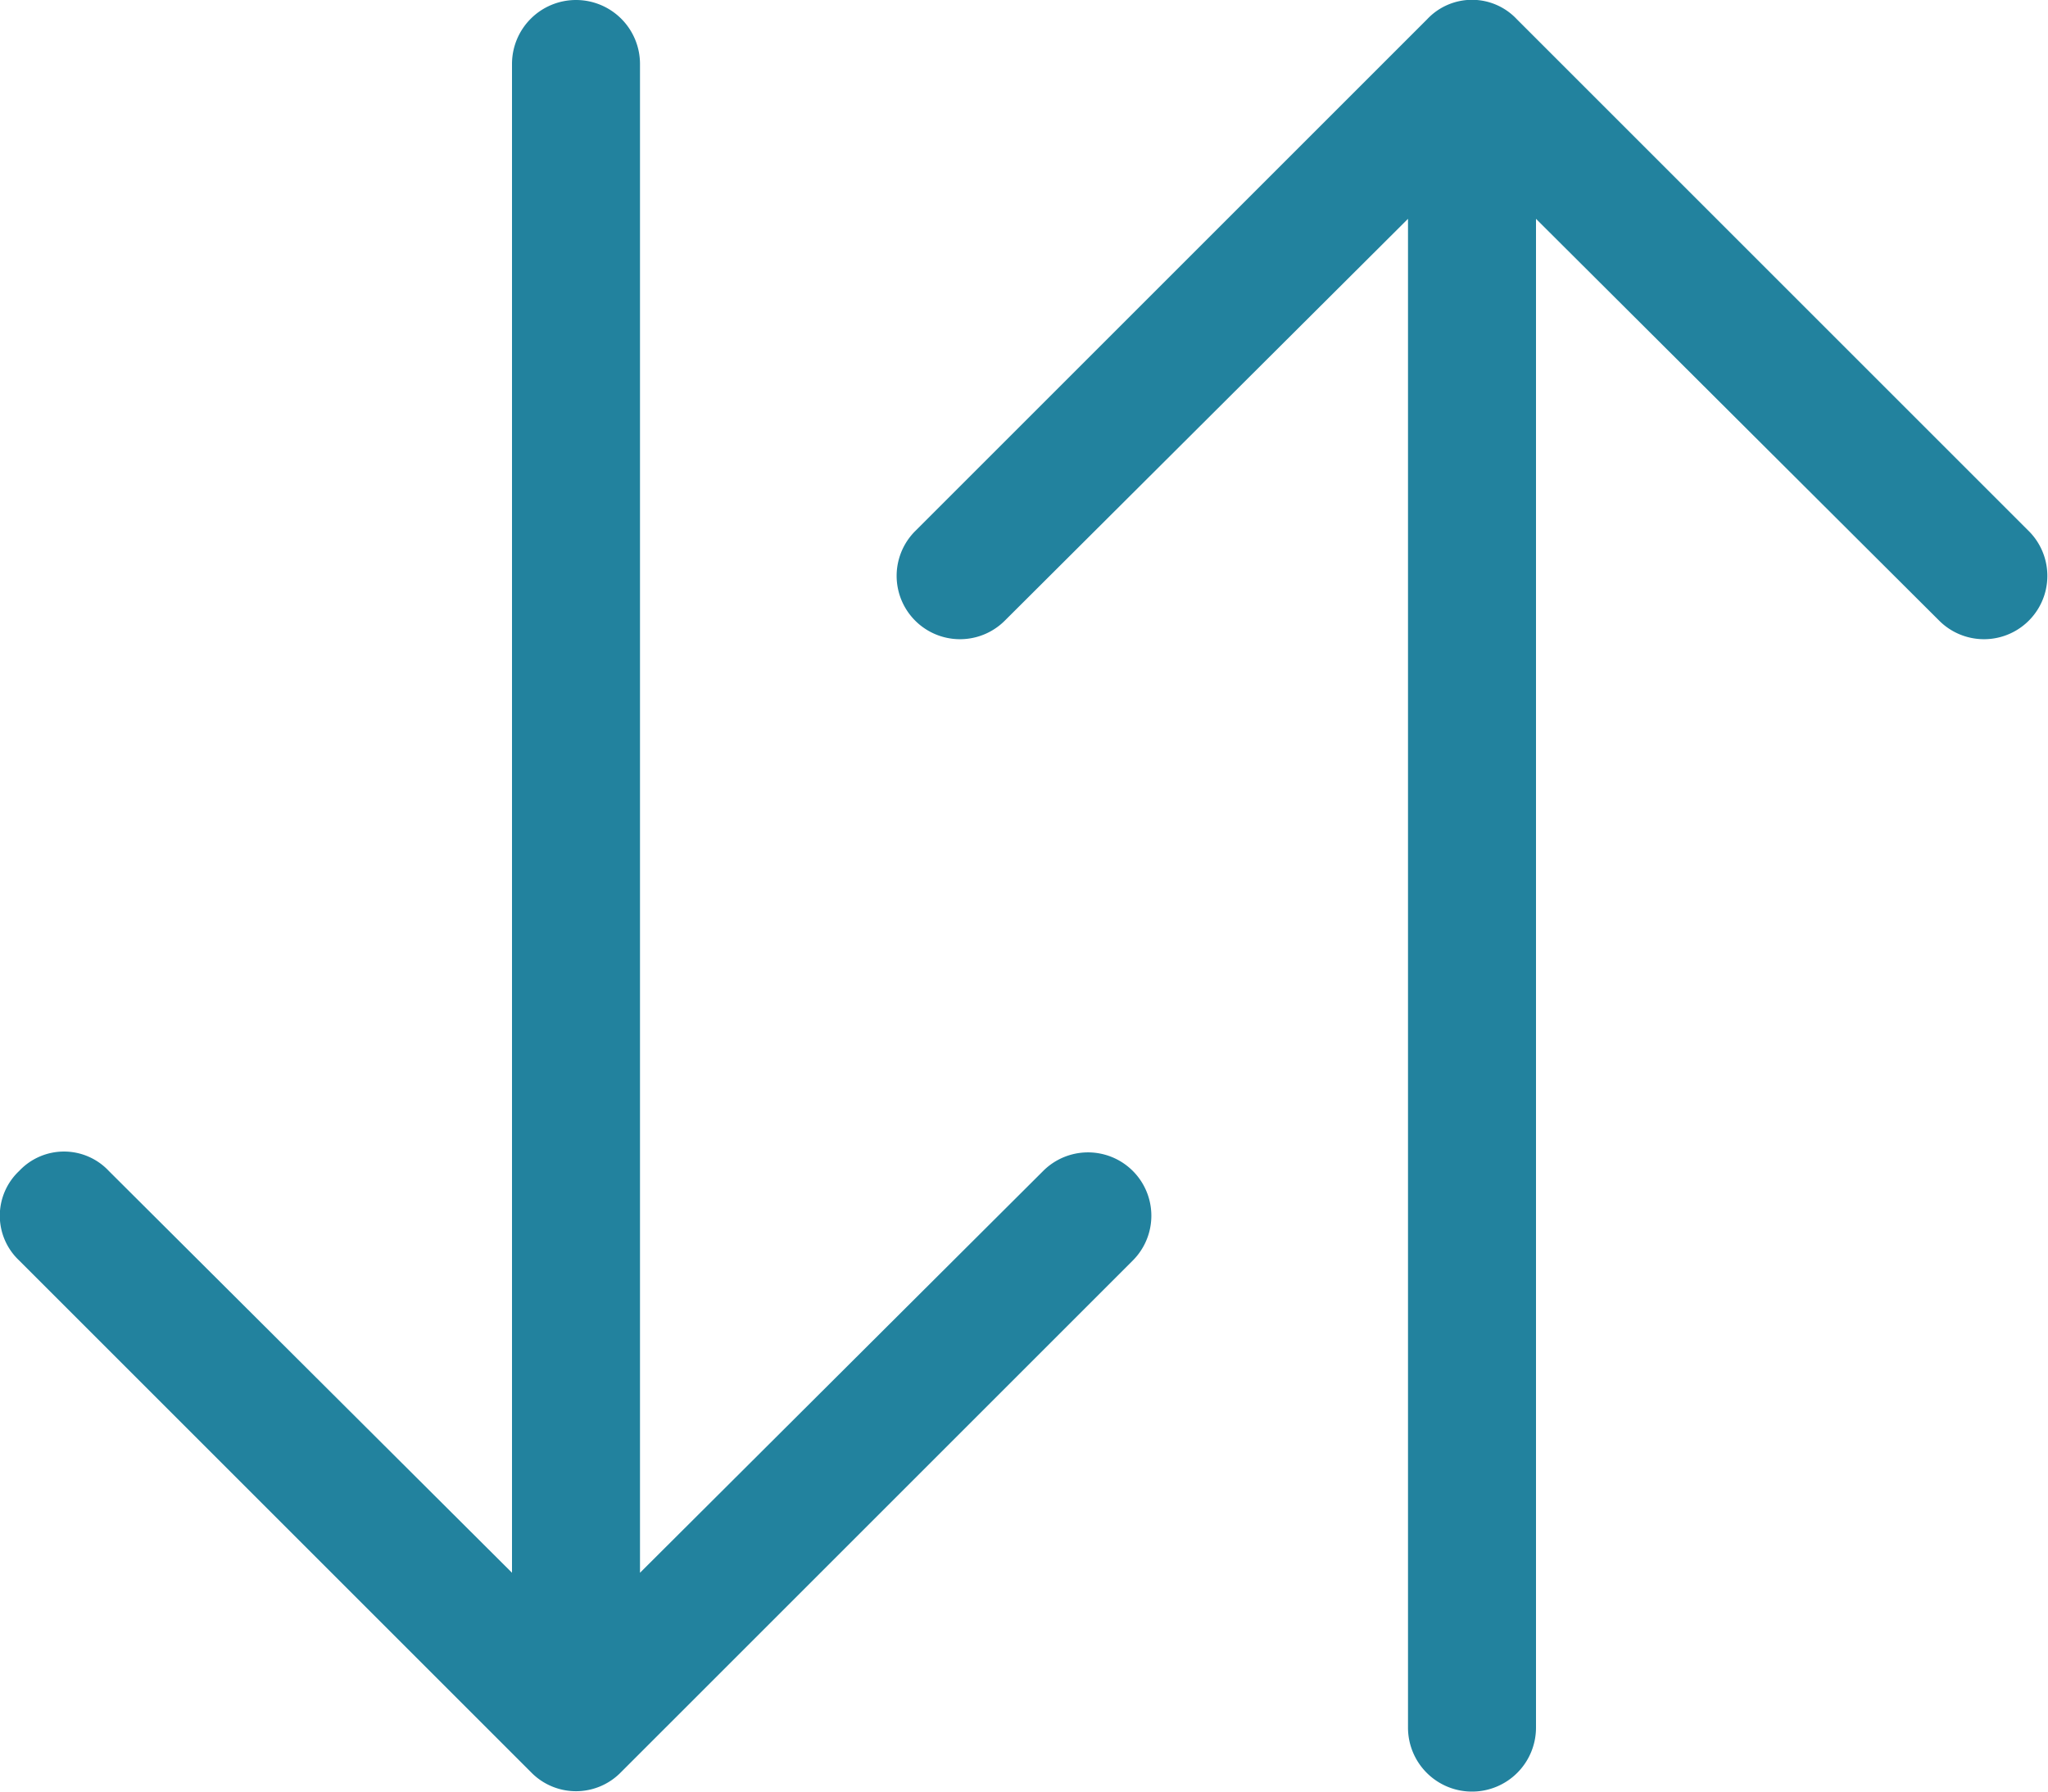 <svg xmlns="http://www.w3.org/2000/svg" viewBox="0 0 16 14"><defs><style>.cls-1{fill:#22829e;fill-rule:evenodd;}</style></defs><g id="Layer_2" data-name="Layer 2"><g id="Layer_1-2" data-name="Layer 1"><path class="cls-1" d="M11.5,14a.5.5,0,0,0,.5-.5V1.71l3.15,3.14a.49.49,0,0,0,.7-.7l-4-4a.48.48,0,0,0-.7,0h0l-4,4a.49.49,0,0,0,.7.7L11,1.71V13.5A.5.5,0,0,0,11.5,14ZM4.5,0A.5.5,0,0,1,5,.5V12.29L8.15,9.15a.49.49,0,0,1,.7.7l-4,4a.49.49,0,0,1-.7,0h0l-4-4a.48.48,0,0,1,0-.7.48.48,0,0,1,.7,0h0L4,12.29V.5A.5.5,0,0,1,4.5,0Z"/></g></g></svg>